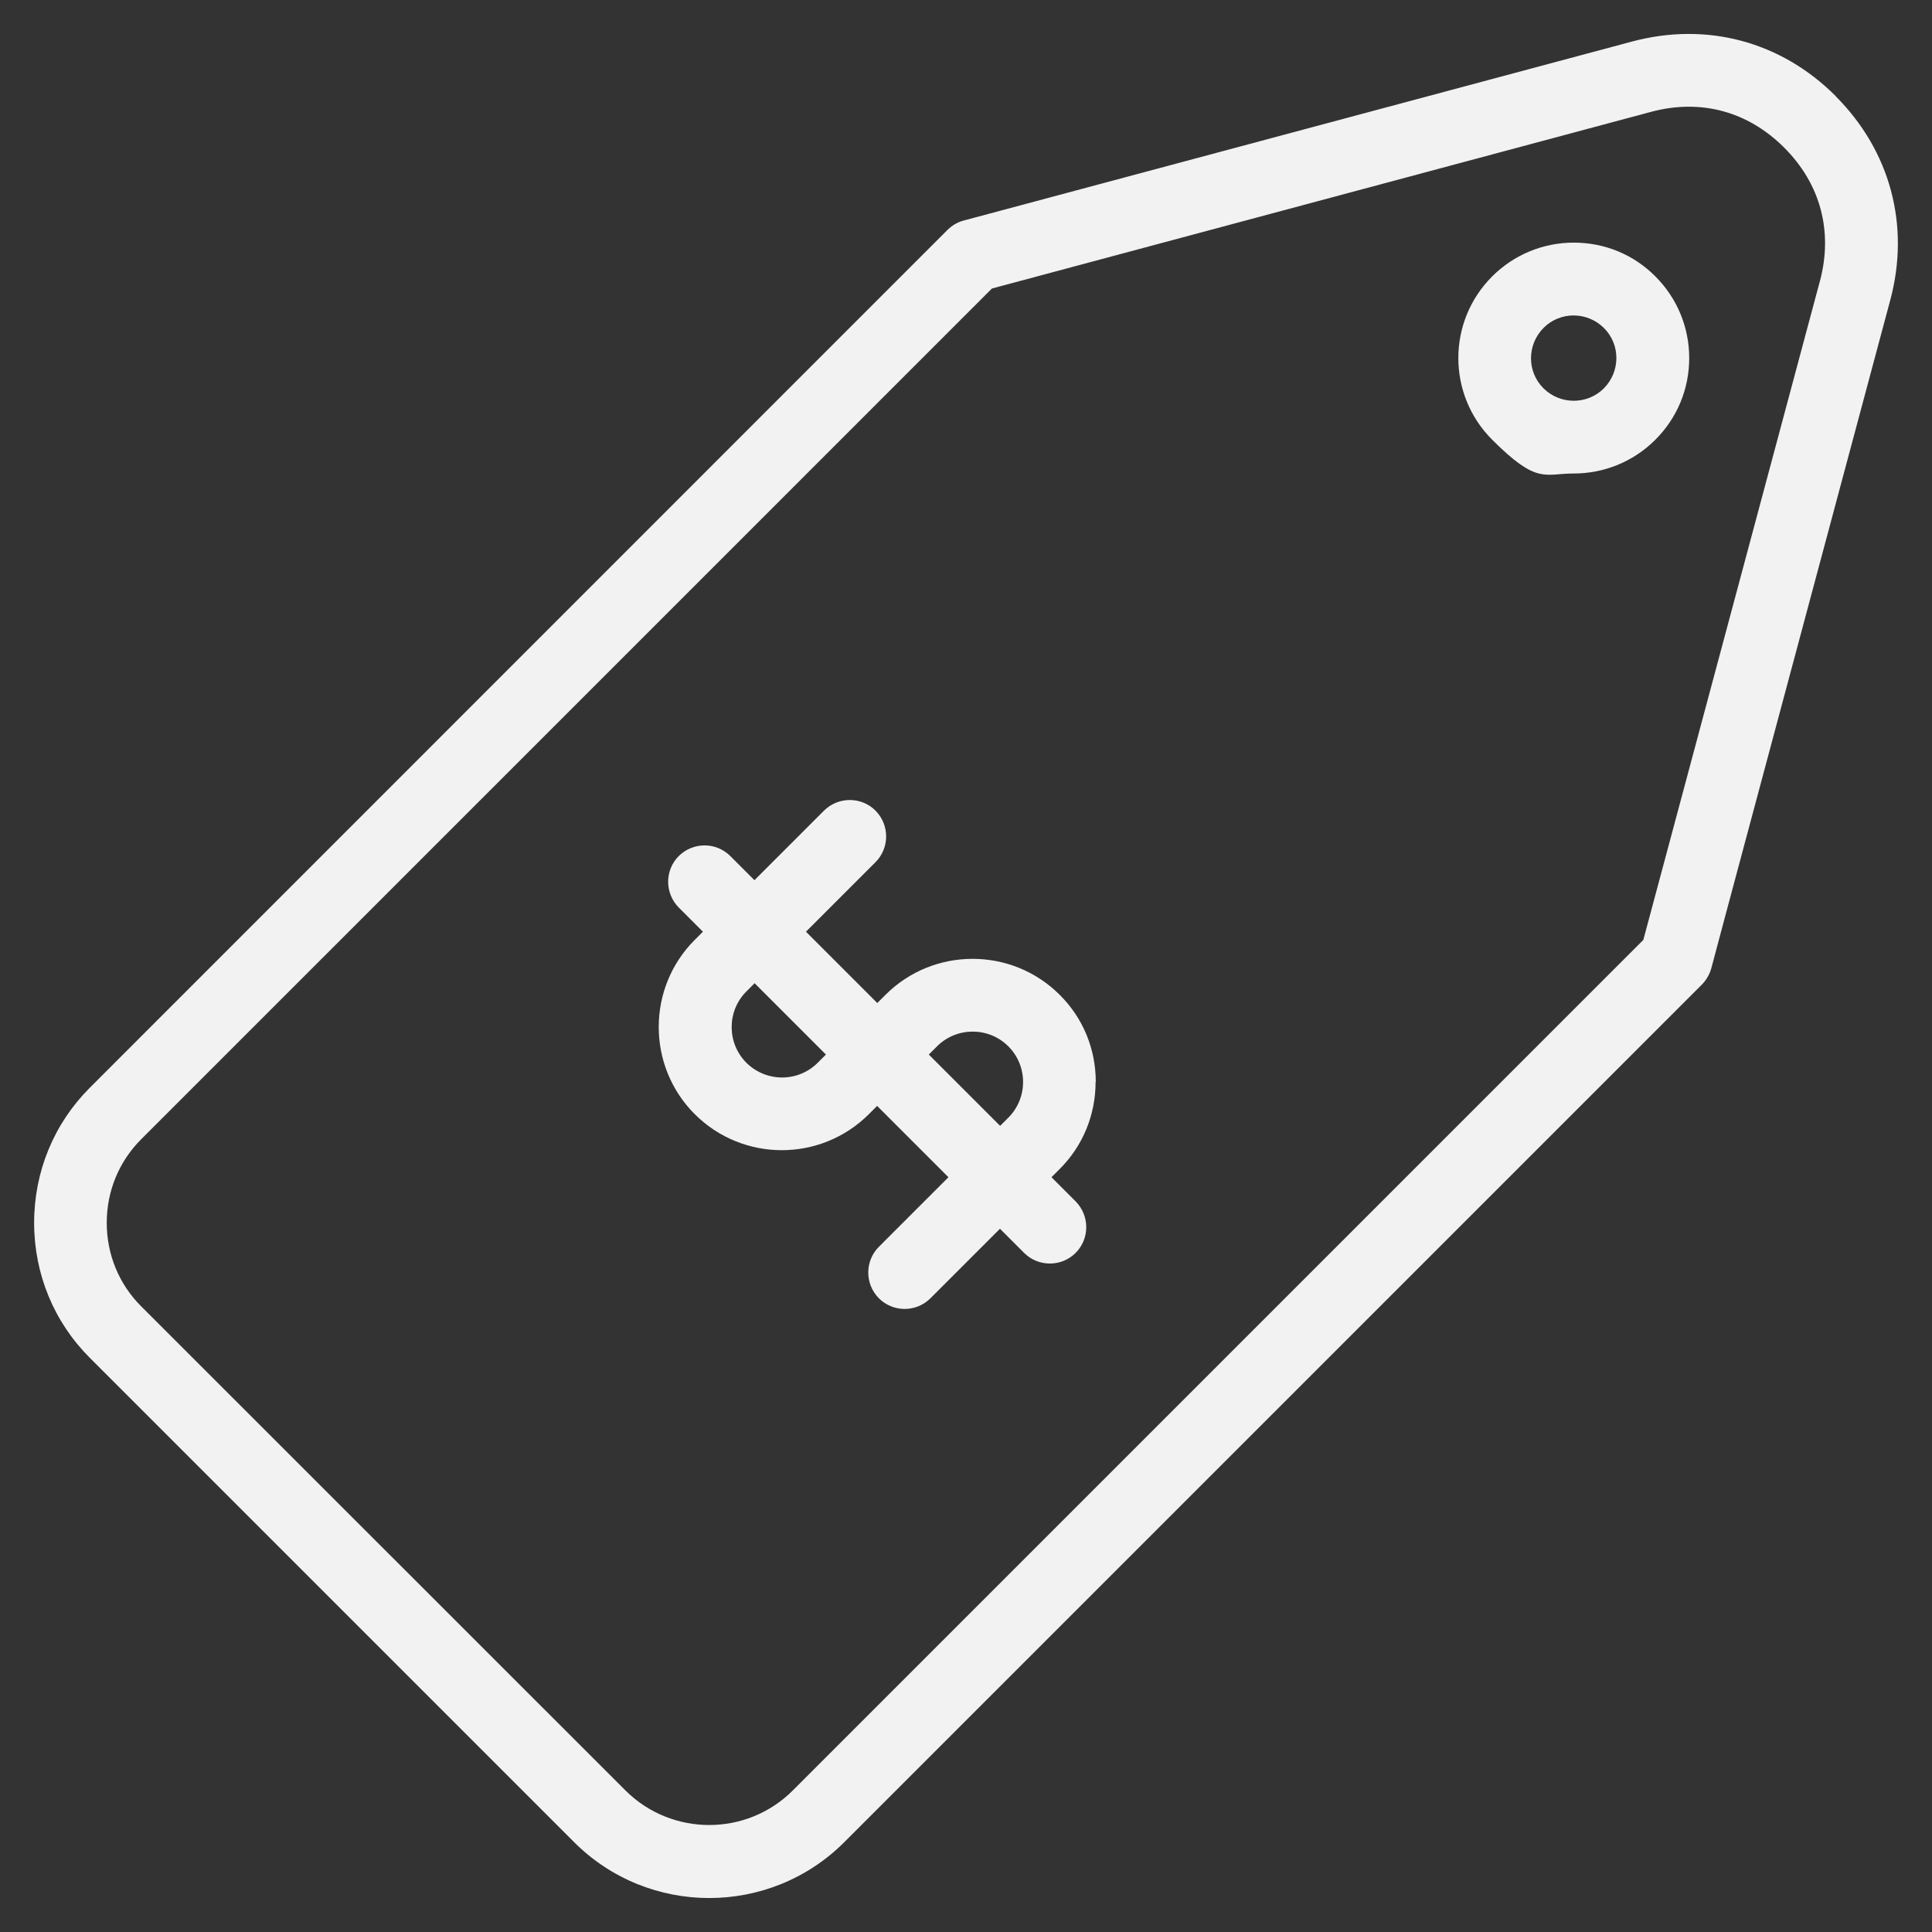 <svg viewBox="0 0 1200 1200" version="1.1" xmlns="http://www.w3.org/2000/svg" id="Layer_1">
  
  <rect x="0" y="0" width="1200" height="1200" fill="#333333" stroke="none"/>
  
  <defs>
    <style>
      .st0 {
        fill: #f2f2f2;
      }
    </style>
  </defs>
  <path d="M1140.2,59.7c-34-34-80.1-46.3-126.5-33.9l-415.2,111.2c-3.8,1-7.3,3.1-10.1,5.9L55.8,675.6c-22.3,22.3-34.6,52.1-34.6,83.9s12.3,61.6,34.6,83.9l300.8,300.8c23.1,23.1,53.5,34.7,83.9,34.7s60.8-11.6,83.9-34.7l532.6-532.6c2.8-2.8,4.8-6.3,5.9-10.1l8.1-30.4,103.1-384.8c12.4-46.4,0-92.5-33.9-126.5h0ZM1130.4,174.5l-109.7,409.3-528.3,528.3c-28.6,28.6-75.2,28.6-103.9,0L87.7,811.4c-13.8-13.8-21.4-32.2-21.4-51.9s7.6-38.1,21.4-51.9L616.1,179.2l409.3-109.7c30.8-8.3,60.2-.4,82.8,22.2,22.6,22.6,30.4,52,22.2,82.9h0ZM977.5,150.7c-19.1,0-37.2,7.5-50.7,21-28,28-28,73.4,0,101.4s32.3,21,50.7,21,36.7-7,50.7-21c13.6-13.6,21-31.6,21-50.7s-7.5-37.2-21-50.7c-13.5-13.6-31.5-21-50.7-21h0ZM996.2,241.2c-10.3,10.3-27.1,10.3-37.5,0s-10.3-27.1,0-37.5,27.1-10.3,37.5,0,10.3,27.1,0,37.5ZM680.6,672c0-20.5-7.9-39.7-22.4-54.1-29.8-29.8-78.4-29.8-108.2,0l-5.1,5.1-44.3-44.3,43.2-43.2c8.8-8.8,8.8-23.1,0-32-8.8-8.8-23.1-8.8-32,0l-43.2,43.2-15-15c-8.8-8.8-23.1-8.8-32,0-8.8,8.8-8.8,23.1,0,32l15,15-5.1,5.1c-29.8,29.8-29.8,78.4,0,108.2,14.9,14.9,34.5,22.4,54.1,22.4s39.2-7.5,54.1-22.4l5.1-5.1,44.3,44.3-43.2,43.2c-8.8,8.8-8.8,23.1,0,32,4.4,4.4,10.2,6.6,16,6.6s11.6-2.2,16-6.6l43.2-43.2,15,15c4.4,4.4,10.2,6.6,16,6.6s11.6-2.2,16-6.6c8.8-8.8,8.8-23.1,0-32l-15-15,5.1-5.1c14.4-14.4,22.3-33.6,22.3-54.1h0ZM463.6,660.1c-12.2-12.2-12.2-32.1,0-44.3l5.1-5.1,44.3,44.3-5.1,5.1c-12.2,12.2-32,12.2-44.3,0ZM576.9,655l5.1-5.1c12.2-12.2,32.1-12.2,44.3,0s12.2,32.1,0,44.3l-5.1,5.1-44.3-44.3Z" class="st0"></path>
</svg>